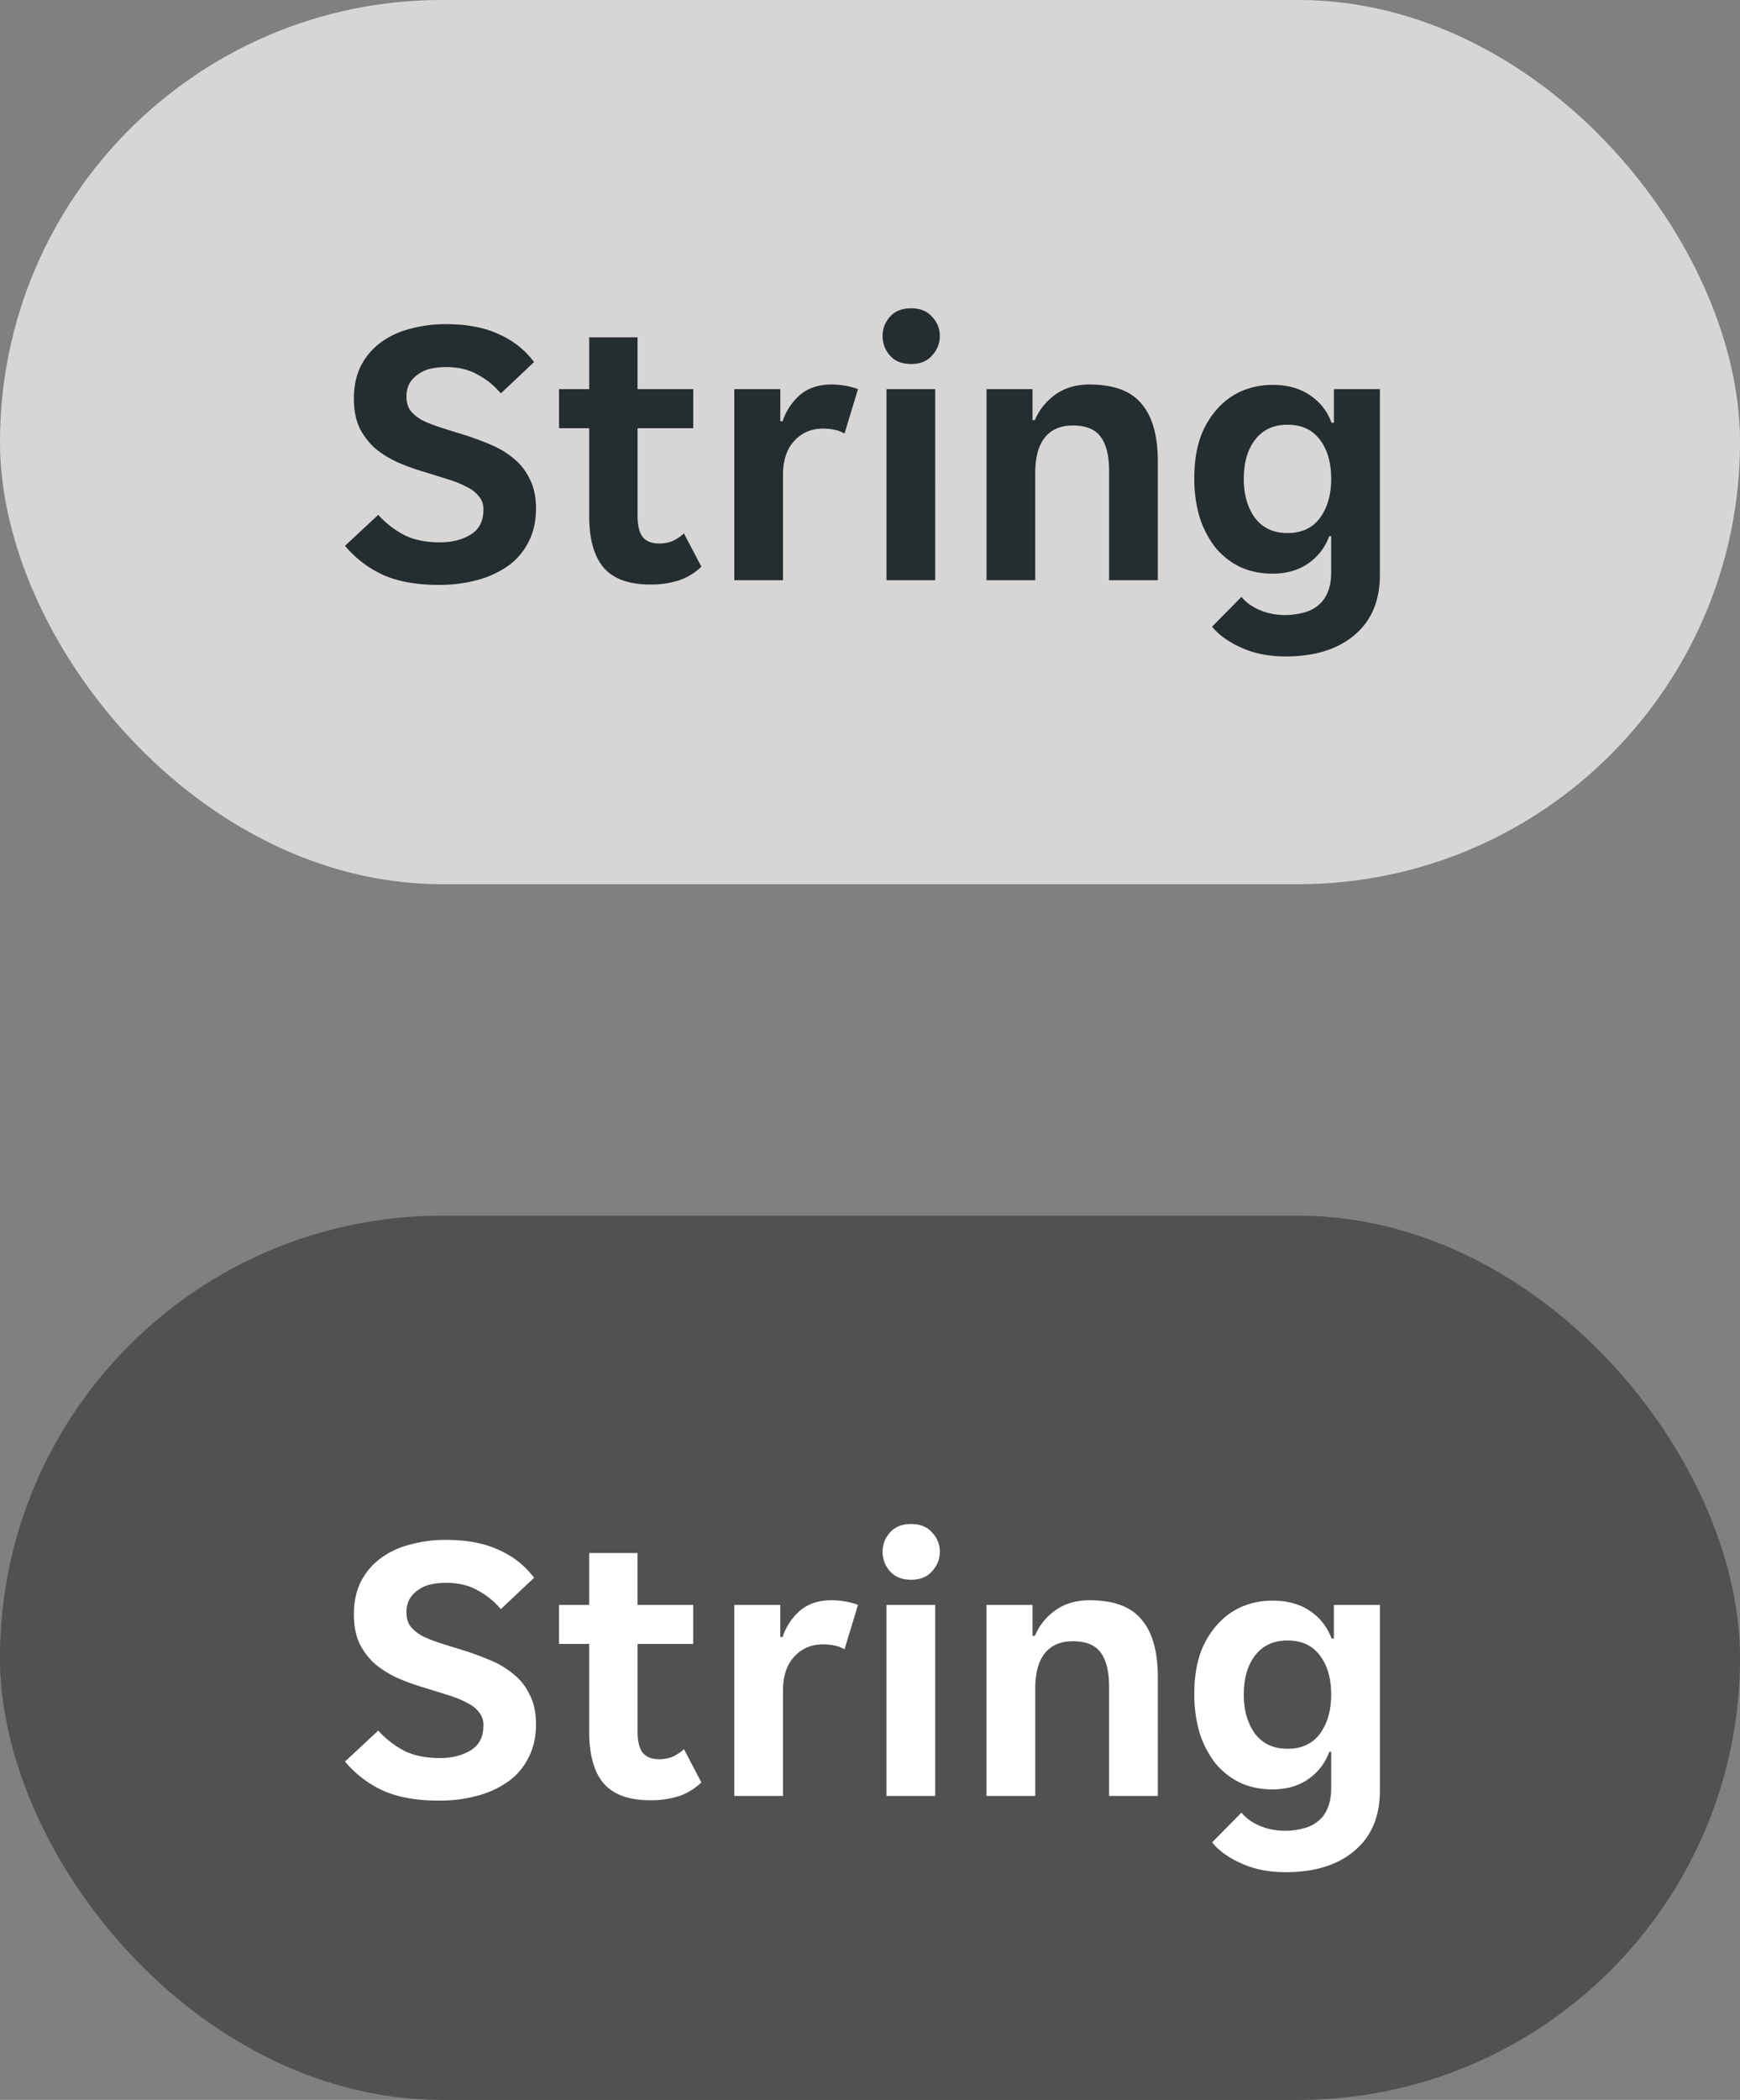 <svg width="63" height="76" fill="none" xmlns="http://www.w3.org/2000/svg"><rect width="100%" height="100%" fill="#808080" stroke="none"/><g clip-path="url(#interactive-state-active__a)"><rect width="63" height="32" rx="16" fill="#F5F3F1"/><g clip-path="url(#interactive-state-active__b)"><rect width="63" height="32" rx="16" fill="#000" fill-opacity=".12"/><path d="M15.893 21.168c-.83 0-1.516-.126-2.058-.378a3.93 3.93 0 0 1-1.344-1.036l1.204-1.12c.262.29.565.527.91.714.355.187.798.28 1.33.28.43 0 .798-.093 1.106-.28.308-.187.462-.485.462-.896a.712.712 0 0 0-.154-.476 1.114 1.114 0 0 0-.42-.336 3.315 3.315 0 0 0-.672-.28 66.47 66.47 0 0 0-.896-.28 8.63 8.63 0 0 1-.938-.336 3.826 3.826 0 0 1-.826-.504 2.51 2.51 0 0 1-.574-.742c-.14-.299-.21-.658-.21-1.078 0-.43.08-.812.238-1.148.168-.336.397-.616.686-.84a2.979 2.979 0 0 1 1.064-.518 4.78 4.78 0 0 1 1.358-.182c.747 0 1.382.121 1.904.364.523.233.948.57 1.274 1.008l-1.204 1.134a2.78 2.78 0 0 0-.826-.672c-.317-.187-.704-.28-1.162-.28-.186 0-.368.019-.546.056a1.214 1.214 0 0 0-.448.196 1.01 1.01 0 0 0-.322.336.976.976 0 0 0-.112.49c0 .196.047.36.14.49.103.13.243.247.42.35.187.093.41.182.672.266.262.084.56.177.896.28.318.103.63.22.938.35.308.13.584.299.826.504.243.196.434.443.574.742.15.29.224.644.224 1.064 0 .448-.088.845-.266 1.19a2.33 2.33 0 0 1-.728.868 3.463 3.463 0 0 1-1.106.518 5.2 5.2 0 0 1-1.414.182Zm7.638-.014c-.765 0-1.325-.205-1.68-.616-.345-.41-.518-1.031-.518-1.862v-3.178h-1.092v-1.414h1.092v-1.876h1.75v1.876H25.1v1.414h-2.016v3.164c0 .364.066.625.196.784.13.15.327.224.588.224.187 0 .355-.033.504-.098.15-.075.28-.163.392-.266l.63 1.204c-.233.224-.5.387-.798.49a3.282 3.282 0 0 1-1.064.154Zm3.055-7.07h1.666v1.162h.084a2.16 2.16 0 0 1 .644-.966c.299-.243.672-.364 1.12-.364.345 0 .667.056.966.168l-.49 1.61a1.059 1.059 0 0 0-.364-.14 2.069 2.069 0 0 0-.406-.042c-.43 0-.78.15-1.05.448-.27.29-.406.7-.406 1.232V21h-1.764v-6.916Zm7.442-1.918c0 .261-.093.495-.28.7-.177.205-.43.308-.756.308-.336 0-.593-.103-.77-.308a1.041 1.041 0 0 1-.266-.7c0-.27.088-.504.266-.7.177-.205.434-.308.77-.308.327 0 .579.103.756.308a.98.98 0 0 1 .28.7Zm-1.932 1.918h1.764V21h-1.764v-6.916Zm3.623 0h1.666v1.12h.084c.159-.373.406-.681.742-.924.345-.243.756-.364 1.232-.364.877 0 1.507.233 1.89.7.392.457.588 1.153.588 2.086V21h-1.764v-3.948c0-.56-.103-.975-.308-1.246-.196-.27-.532-.406-1.008-.406-.448 0-.789.15-1.022.448-.224.29-.336.714-.336 1.274V21h-1.764v-6.916Zm10.827 9.674c-.607 0-1.144-.107-1.61-.322-.458-.205-.808-.457-1.05-.756l1.064-1.078c.158.196.378.355.658.476.289.121.597.182.924.182.224 0 .438-.028.644-.084a1.28 1.28 0 0 0 .532-.252 1.11 1.11 0 0 0 .35-.462c.093-.196.14-.443.14-.742v-1.316h-.07c-.15.41-.406.742-.77.994-.355.243-.784.364-1.288.364-.42 0-.808-.08-1.162-.238a2.716 2.716 0 0 1-.896-.7 3.573 3.573 0 0 1-.574-1.092 4.936 4.936 0 0 1-.196-1.442c0-.513.065-.975.196-1.386a3.1 3.1 0 0 1 .588-1.05 2.56 2.56 0 0 1 .896-.686 2.812 2.812 0 0 1 1.162-.238c.522 0 .966.121 1.33.364.373.243.639.579.798 1.008h.084v-1.218h1.666v6.72c0 .933-.304 1.657-.91 2.17-.607.523-1.442.784-2.506.784Zm.07-4.466c.513 0 .905-.182 1.176-.546.27-.373.406-.845.406-1.414 0-.588-.136-1.06-.406-1.414-.271-.364-.663-.546-1.176-.546-.504 0-.896.182-1.176.546-.271.355-.406.826-.406 1.414 0 .57.135 1.04.406 1.414.28.364.672.546 1.176.546Z" fill="#242E30"/></g></g><g clip-path="url(#interactive-state-active__c)"><rect y="44" width="63" height="32" rx="16" fill="#262626"/><g clip-path="url(#interactive-state-active__d)" fill="#fff"><rect y="44" width="63" height="32" rx="16" fill-opacity=".2"/><path d="M15.893 65.168c-.83 0-1.516-.126-2.058-.378a3.93 3.93 0 0 1-1.344-1.036l1.204-1.12c.262.29.565.527.91.714.355.187.798.28 1.33.28.43 0 .798-.093 1.106-.28.308-.187.462-.485.462-.896a.712.712 0 0 0-.154-.476 1.114 1.114 0 0 0-.42-.336 3.315 3.315 0 0 0-.672-.28 66.47 66.47 0 0 0-.896-.28 8.63 8.63 0 0 1-.938-.336 3.826 3.826 0 0 1-.826-.504 2.51 2.51 0 0 1-.574-.742c-.14-.299-.21-.658-.21-1.078 0-.43.08-.812.238-1.148.168-.336.397-.616.686-.84a2.979 2.979 0 0 1 1.064-.518 4.78 4.78 0 0 1 1.358-.182c.747 0 1.382.121 1.904.364.523.233.948.57 1.274 1.008l-1.204 1.134a2.78 2.78 0 0 0-.826-.672c-.317-.187-.704-.28-1.162-.28-.186 0-.368.019-.546.056a1.214 1.214 0 0 0-.448.196 1.01 1.01 0 0 0-.322.336.976.976 0 0 0-.112.49c0 .196.047.36.14.49.103.13.243.247.42.35.187.093.41.182.672.266.262.084.56.177.896.28.318.103.63.22.938.35.308.13.584.299.826.504.243.196.434.443.574.742.15.29.224.644.224 1.064 0 .448-.088.845-.266 1.19a2.33 2.33 0 0 1-.728.868 3.463 3.463 0 0 1-1.106.518 5.2 5.2 0 0 1-1.414.182Zm7.638-.014c-.765 0-1.325-.205-1.68-.616-.345-.41-.518-1.031-.518-1.862v-3.178h-1.092v-1.414h1.092v-1.876h1.75v1.876H25.1v1.414h-2.016v3.164c0 .364.066.625.196.784.13.15.327.224.588.224.187 0 .355-.033.504-.098.15-.075.28-.163.392-.266l.63 1.204c-.233.224-.5.387-.798.49a3.282 3.282 0 0 1-1.064.154Zm3.055-7.07h1.666v1.162h.084a2.16 2.16 0 0 1 .644-.966c.299-.243.672-.364 1.12-.364.345 0 .667.056.966.168l-.49 1.61a1.059 1.059 0 0 0-.364-.14 2.069 2.069 0 0 0-.406-.042c-.43 0-.78.15-1.05.448-.27.29-.406.7-.406 1.232V65h-1.764v-6.916Zm7.442-1.918c0 .261-.093.495-.28.7-.177.205-.43.308-.756.308-.336 0-.593-.103-.77-.308a1.041 1.041 0 0 1-.266-.7c0-.27.088-.504.266-.7.177-.205.434-.308.77-.308.327 0 .579.103.756.308a.98.98 0 0 1 .28.7Zm-1.932 1.918h1.764V65h-1.764v-6.916Zm3.623 0h1.666v1.12h.084c.159-.373.406-.681.742-.924.345-.243.756-.364 1.232-.364.877 0 1.507.233 1.89.7.392.457.588 1.153.588 2.086V65h-1.764v-3.948c0-.56-.103-.975-.308-1.246-.196-.27-.532-.406-1.008-.406-.448 0-.789.15-1.022.448-.224.29-.336.714-.336 1.274V65h-1.764v-6.916Zm10.827 9.674c-.607 0-1.144-.107-1.61-.322-.458-.205-.808-.457-1.05-.756l1.064-1.078c.158.196.378.355.658.476.289.121.597.182.924.182.224 0 .438-.028.644-.084a1.28 1.28 0 0 0 .532-.252 1.11 1.11 0 0 0 .35-.462c.093-.196.14-.443.14-.742v-1.316h-.07c-.15.41-.406.742-.77.994-.355.243-.784.364-1.288.364-.42 0-.808-.08-1.162-.238a2.716 2.716 0 0 1-.896-.7 3.573 3.573 0 0 1-.574-1.092 4.936 4.936 0 0 1-.196-1.442c0-.513.065-.975.196-1.386a3.1 3.1 0 0 1 .588-1.05 2.56 2.56 0 0 1 .896-.686 2.812 2.812 0 0 1 1.162-.238c.522 0 .966.121 1.33.364.373.243.639.579.798 1.008h.084v-1.218h1.666v6.72c0 .933-.304 1.657-.91 2.17-.607.523-1.442.784-2.506.784Zm.07-4.466c.513 0 .905-.182 1.176-.546.27-.373.406-.845.406-1.414 0-.588-.136-1.06-.406-1.414-.271-.364-.663-.546-1.176-.546-.504 0-.896.182-1.176.546-.271.355-.406.826-.406 1.414 0 .57.135 1.04.406 1.414.28.364.672.546 1.176.546Z"/></g></g><defs><clipPath id="interactive-state-active__a"><rect width="63" height="32" rx="16" fill="#fff"/></clipPath><clipPath id="interactive-state-active__b"><rect width="63" height="32" rx="16" fill="#fff"/></clipPath><clipPath id="interactive-state-active__c"><rect y="44" width="63" height="32" rx="16" fill="#fff"/></clipPath><clipPath id="interactive-state-active__d"><rect y="44" width="63" height="32" rx="16" fill="#fff"/></clipPath></defs></svg>